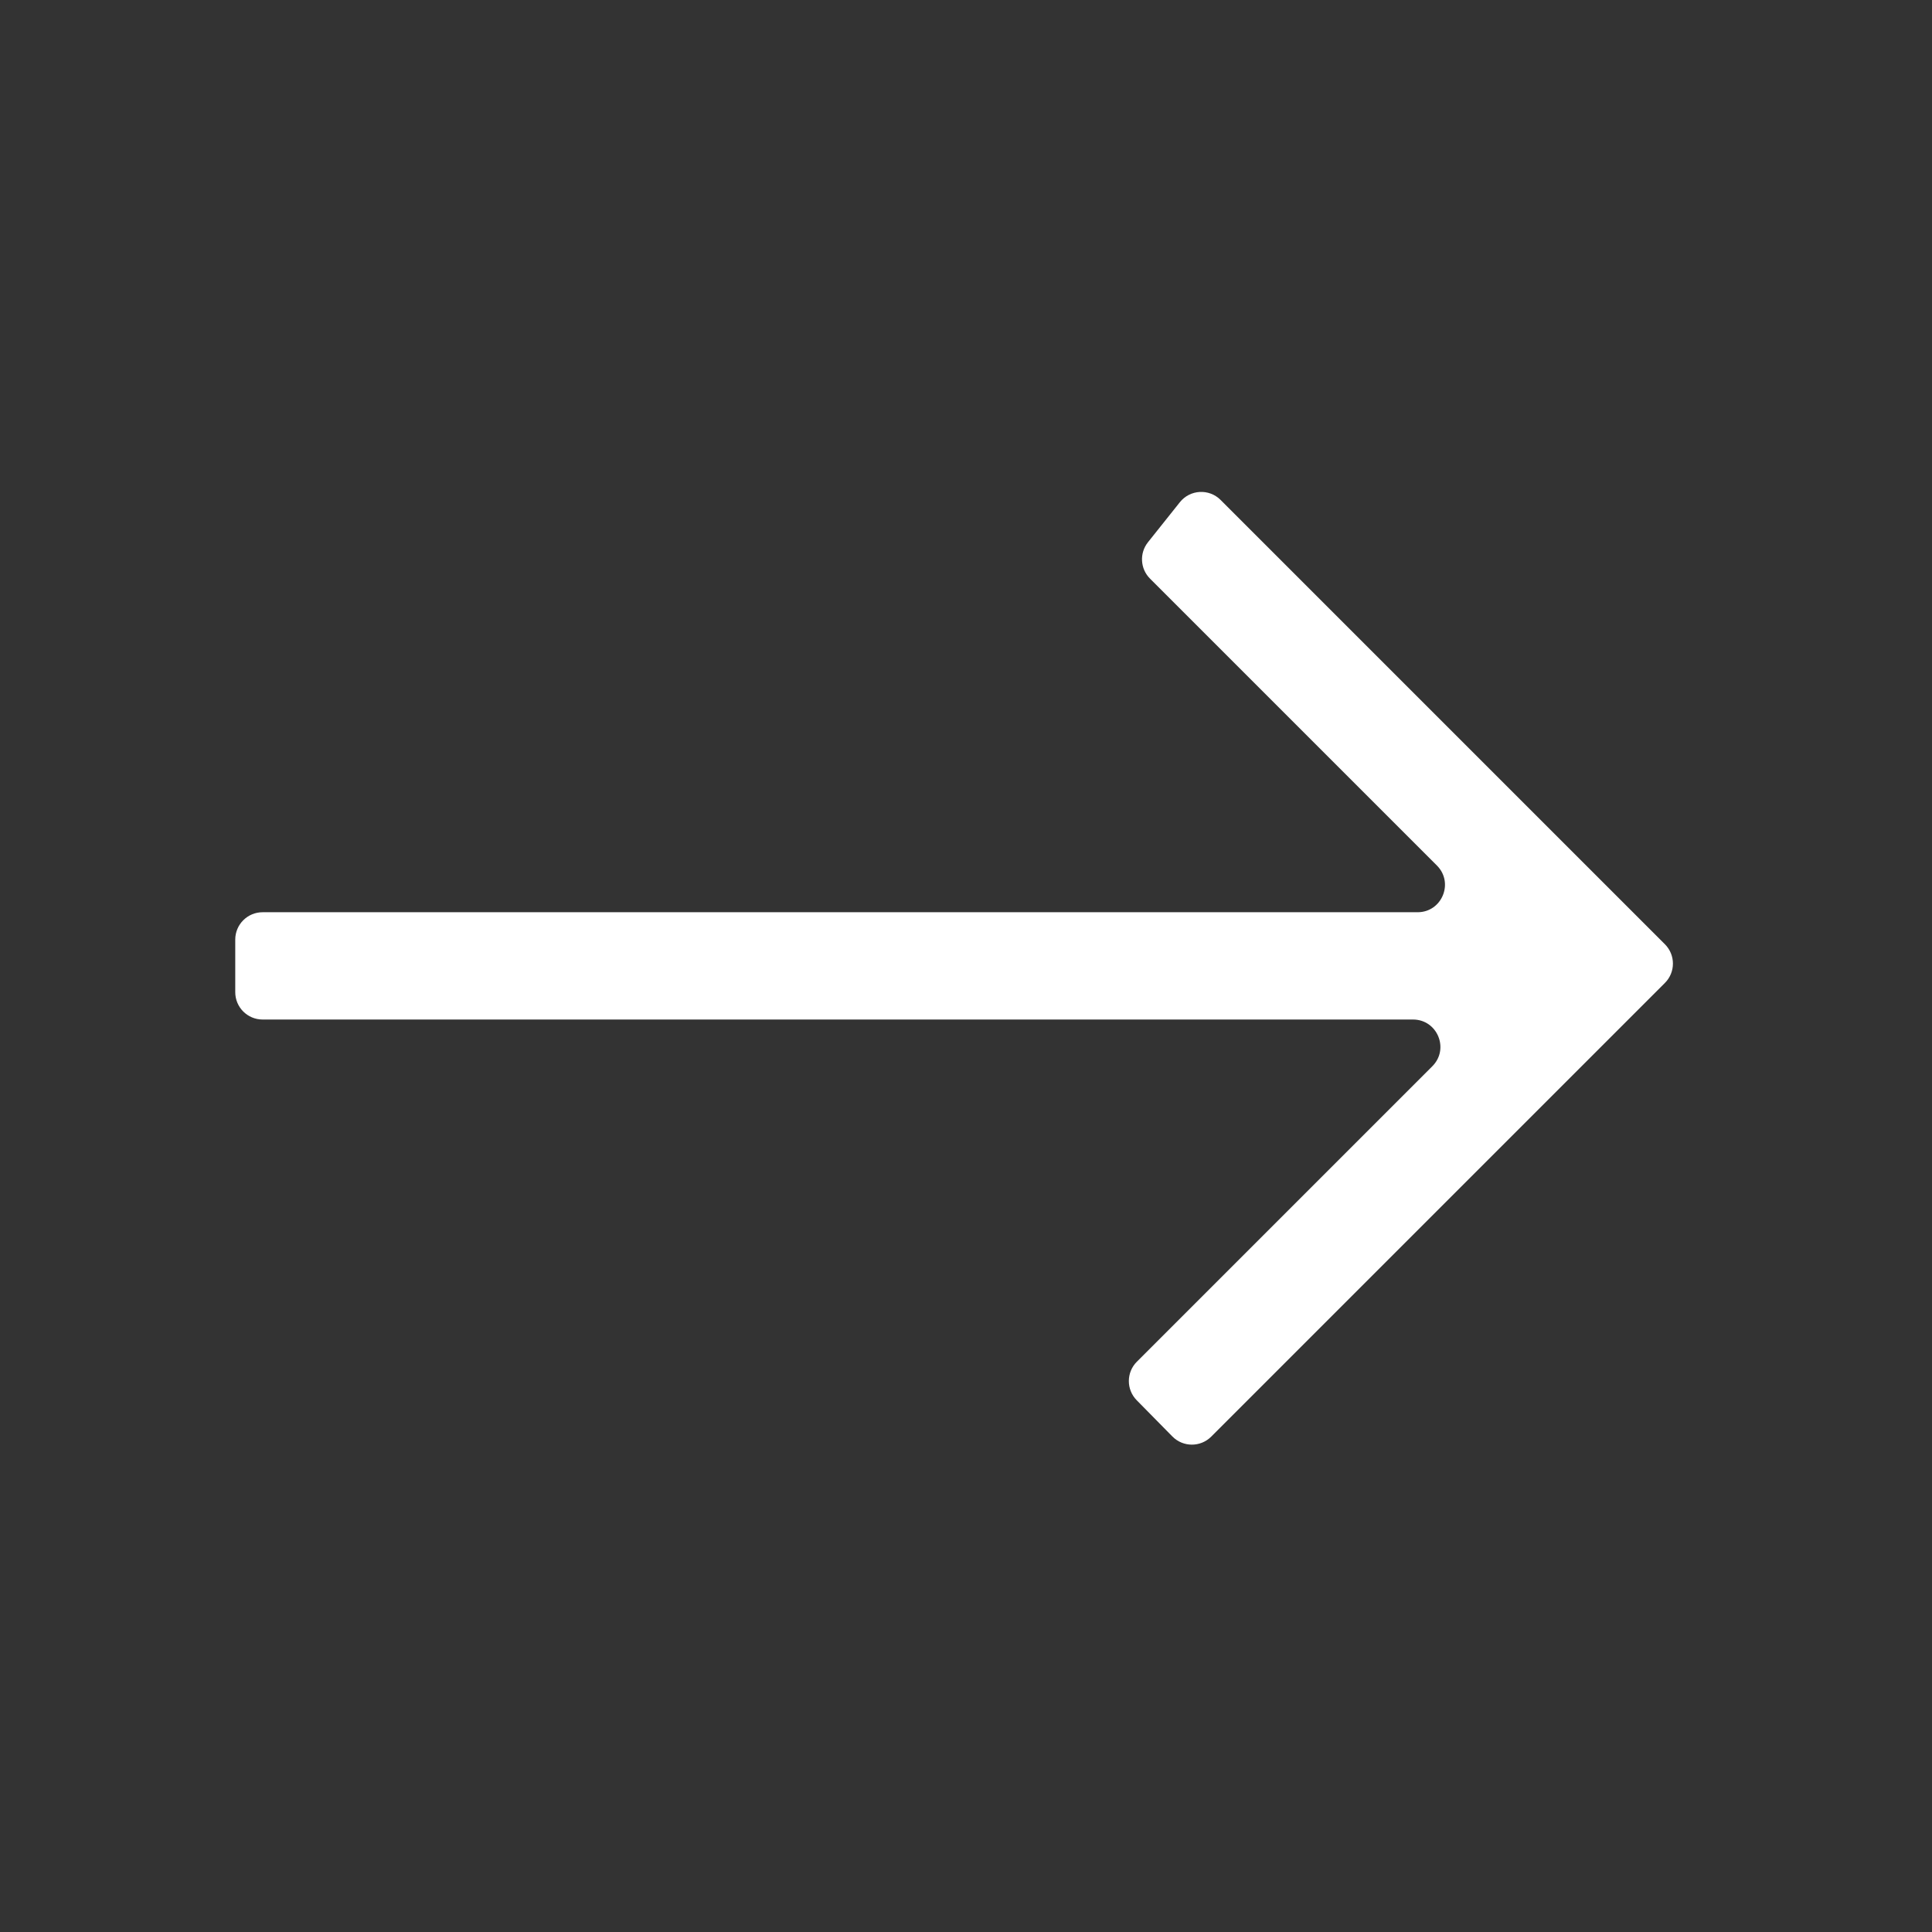<?xml version="1.0" encoding="UTF-8"?> <svg xmlns="http://www.w3.org/2000/svg" width="2048" height="2048" viewBox="0 0 2048 2048" fill="none"><rect x="0" y="0" width="2048" height="2048" fill="#333333" stroke="none"/><g clip-path="url(#clip0_125_34)"><path d="M1293.88 529.953C1281.64 517.715 1261.47 518.852 1250.69 532.387L1216.89 574.798C1207.7 586.338 1208.63 602.943 1219.07 613.376L1512.54 906.846L1523.19 917.499C1541.46 935.768 1528.52 967.005 1502.69 967.005H1487.62H278.375C262.359 967.005 249.375 979.989 249.375 996.005V1051.74C249.375 1067.76 262.359 1080.74 278.375 1080.74H1482.79H1497.84C1523.68 1080.74 1536.62 1111.98 1518.34 1130.25L1507.7 1140.89L1205.12 1443.47C1193.86 1454.73 1193.78 1472.97 1204.96 1484.32L1242.78 1522.73C1254.07 1534.2 1272.56 1534.27 1283.94 1522.89L1764.87 1041.96C1776.2 1030.63 1776.2 1012.27 1764.87 1000.94L1293.88 529.953Z" fill="white"></path></g><defs><clipPath id="clip0_125_34"><rect width="2048" height="2048" fill="white"></rect></clipPath></defs></svg> 